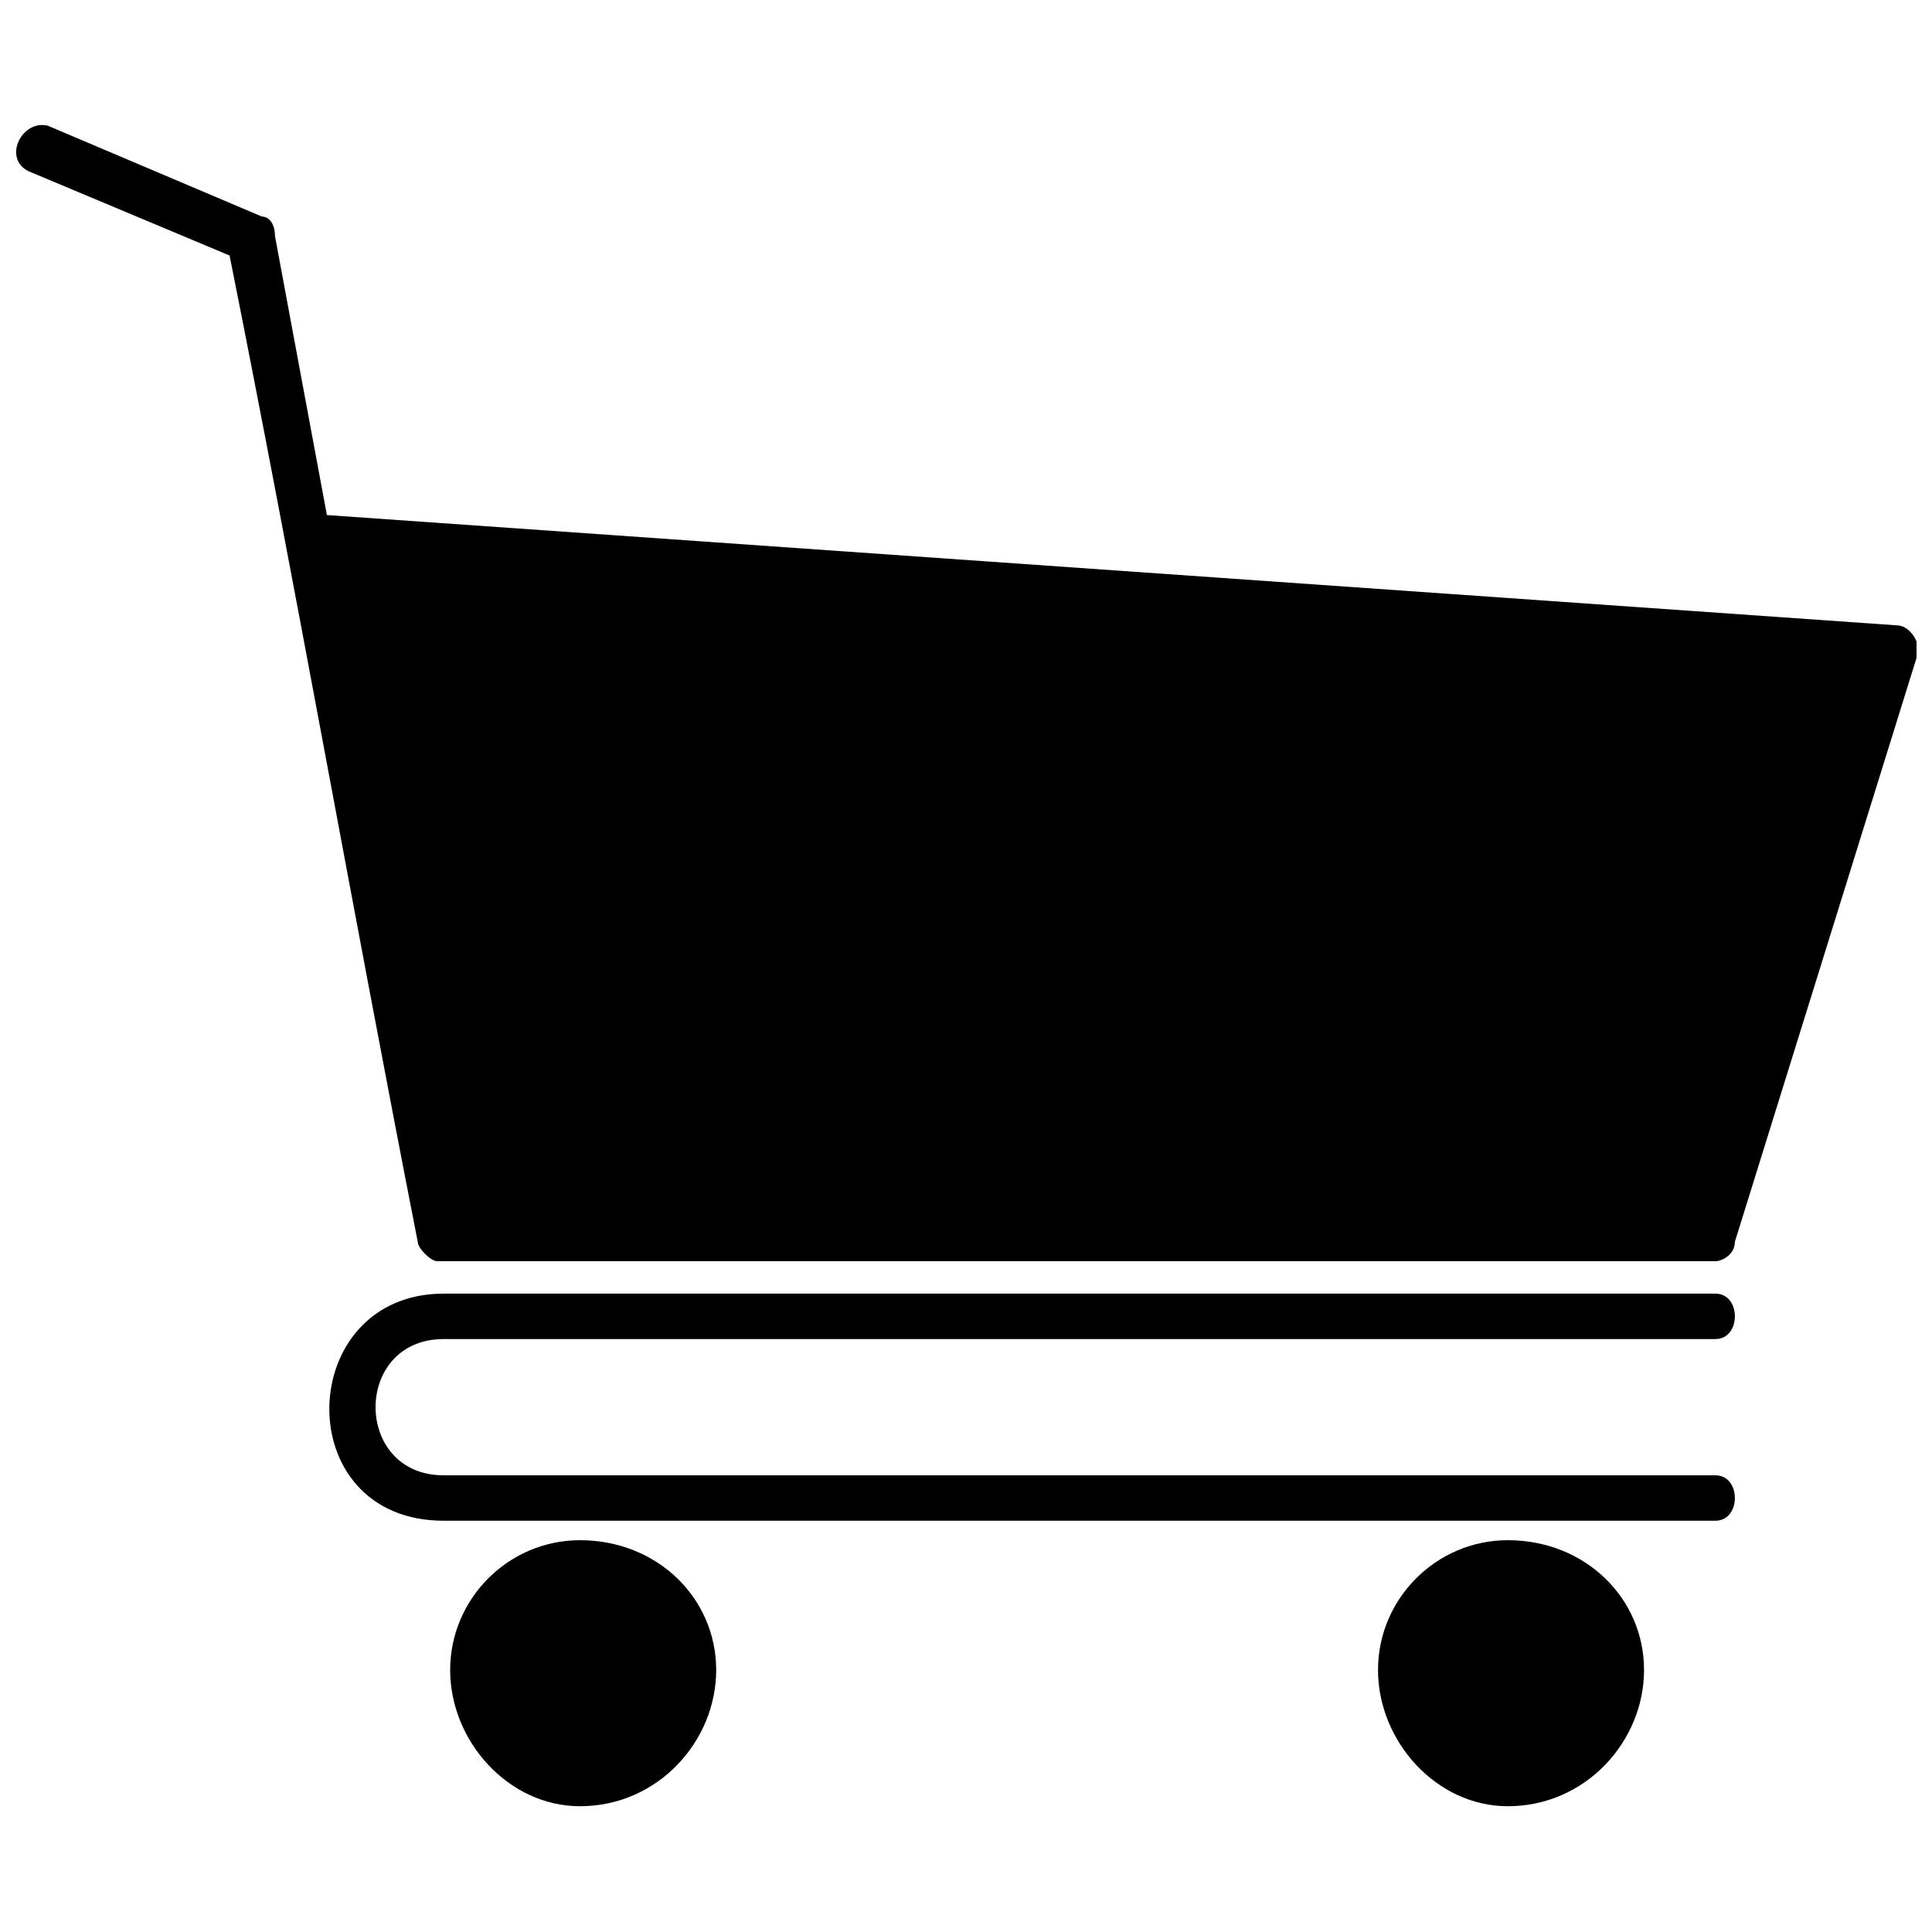 <?xml version="1.0" encoding="UTF-8"?>
<!-- Uploaded to: SVG Repo, www.svgrepo.com, Generator: SVG Repo Mixer Tools -->
<svg width="800px" height="800px" version="1.1" viewBox="144 144 512 512" xmlns="http://www.w3.org/2000/svg">
 <defs>
  <clipPath id="a">
   <path d="m148.09 177h503.81v446h-503.81z"/>
  </clipPath>
 </defs>
 <g clip-path="url(#a)">
  <path d="m151.53 189.36c-6.879-3.438-1.719-13.758 5.16-12.035l56.742 24.074c1.719 0 3.438 1.719 3.438 5.16l13.758 73.938 416.12 29.23c3.438 0 6.879 5.16 5.16 8.598l-48.145 154.75c0 3.438-3.438 5.16-5.16 5.16h-338.74c-1.719 0-5.16-3.438-5.16-5.16-17.195-87.695-32.672-175.39-49.863-261.36l-53.305-22.352zm146.16 362.81c20.633 0 36.109 15.477 36.109 34.391 0 18.914-15.477 36.109-36.109 36.109-18.914 0-34.391-17.195-34.391-36.109 0-18.914 15.477-34.391 34.391-34.391zm245.89 0c20.633 0 36.109 15.477 36.109 34.391 0 18.914-15.477 36.109-36.109 36.109-18.914 0-34.391-17.195-34.391-36.109 0-18.914 15.477-34.391 34.391-34.391zm55.023-65.34c6.879 0 6.879 12.035 0 12.035h-337.02c-24.074 0-24.074 36.109 0 36.109h337.02c6.879 0 6.879 12.035 0 12.035h-337.02c-41.27 0-39.547-60.184 0-60.184h337.02z"/>
 </g>
</svg>